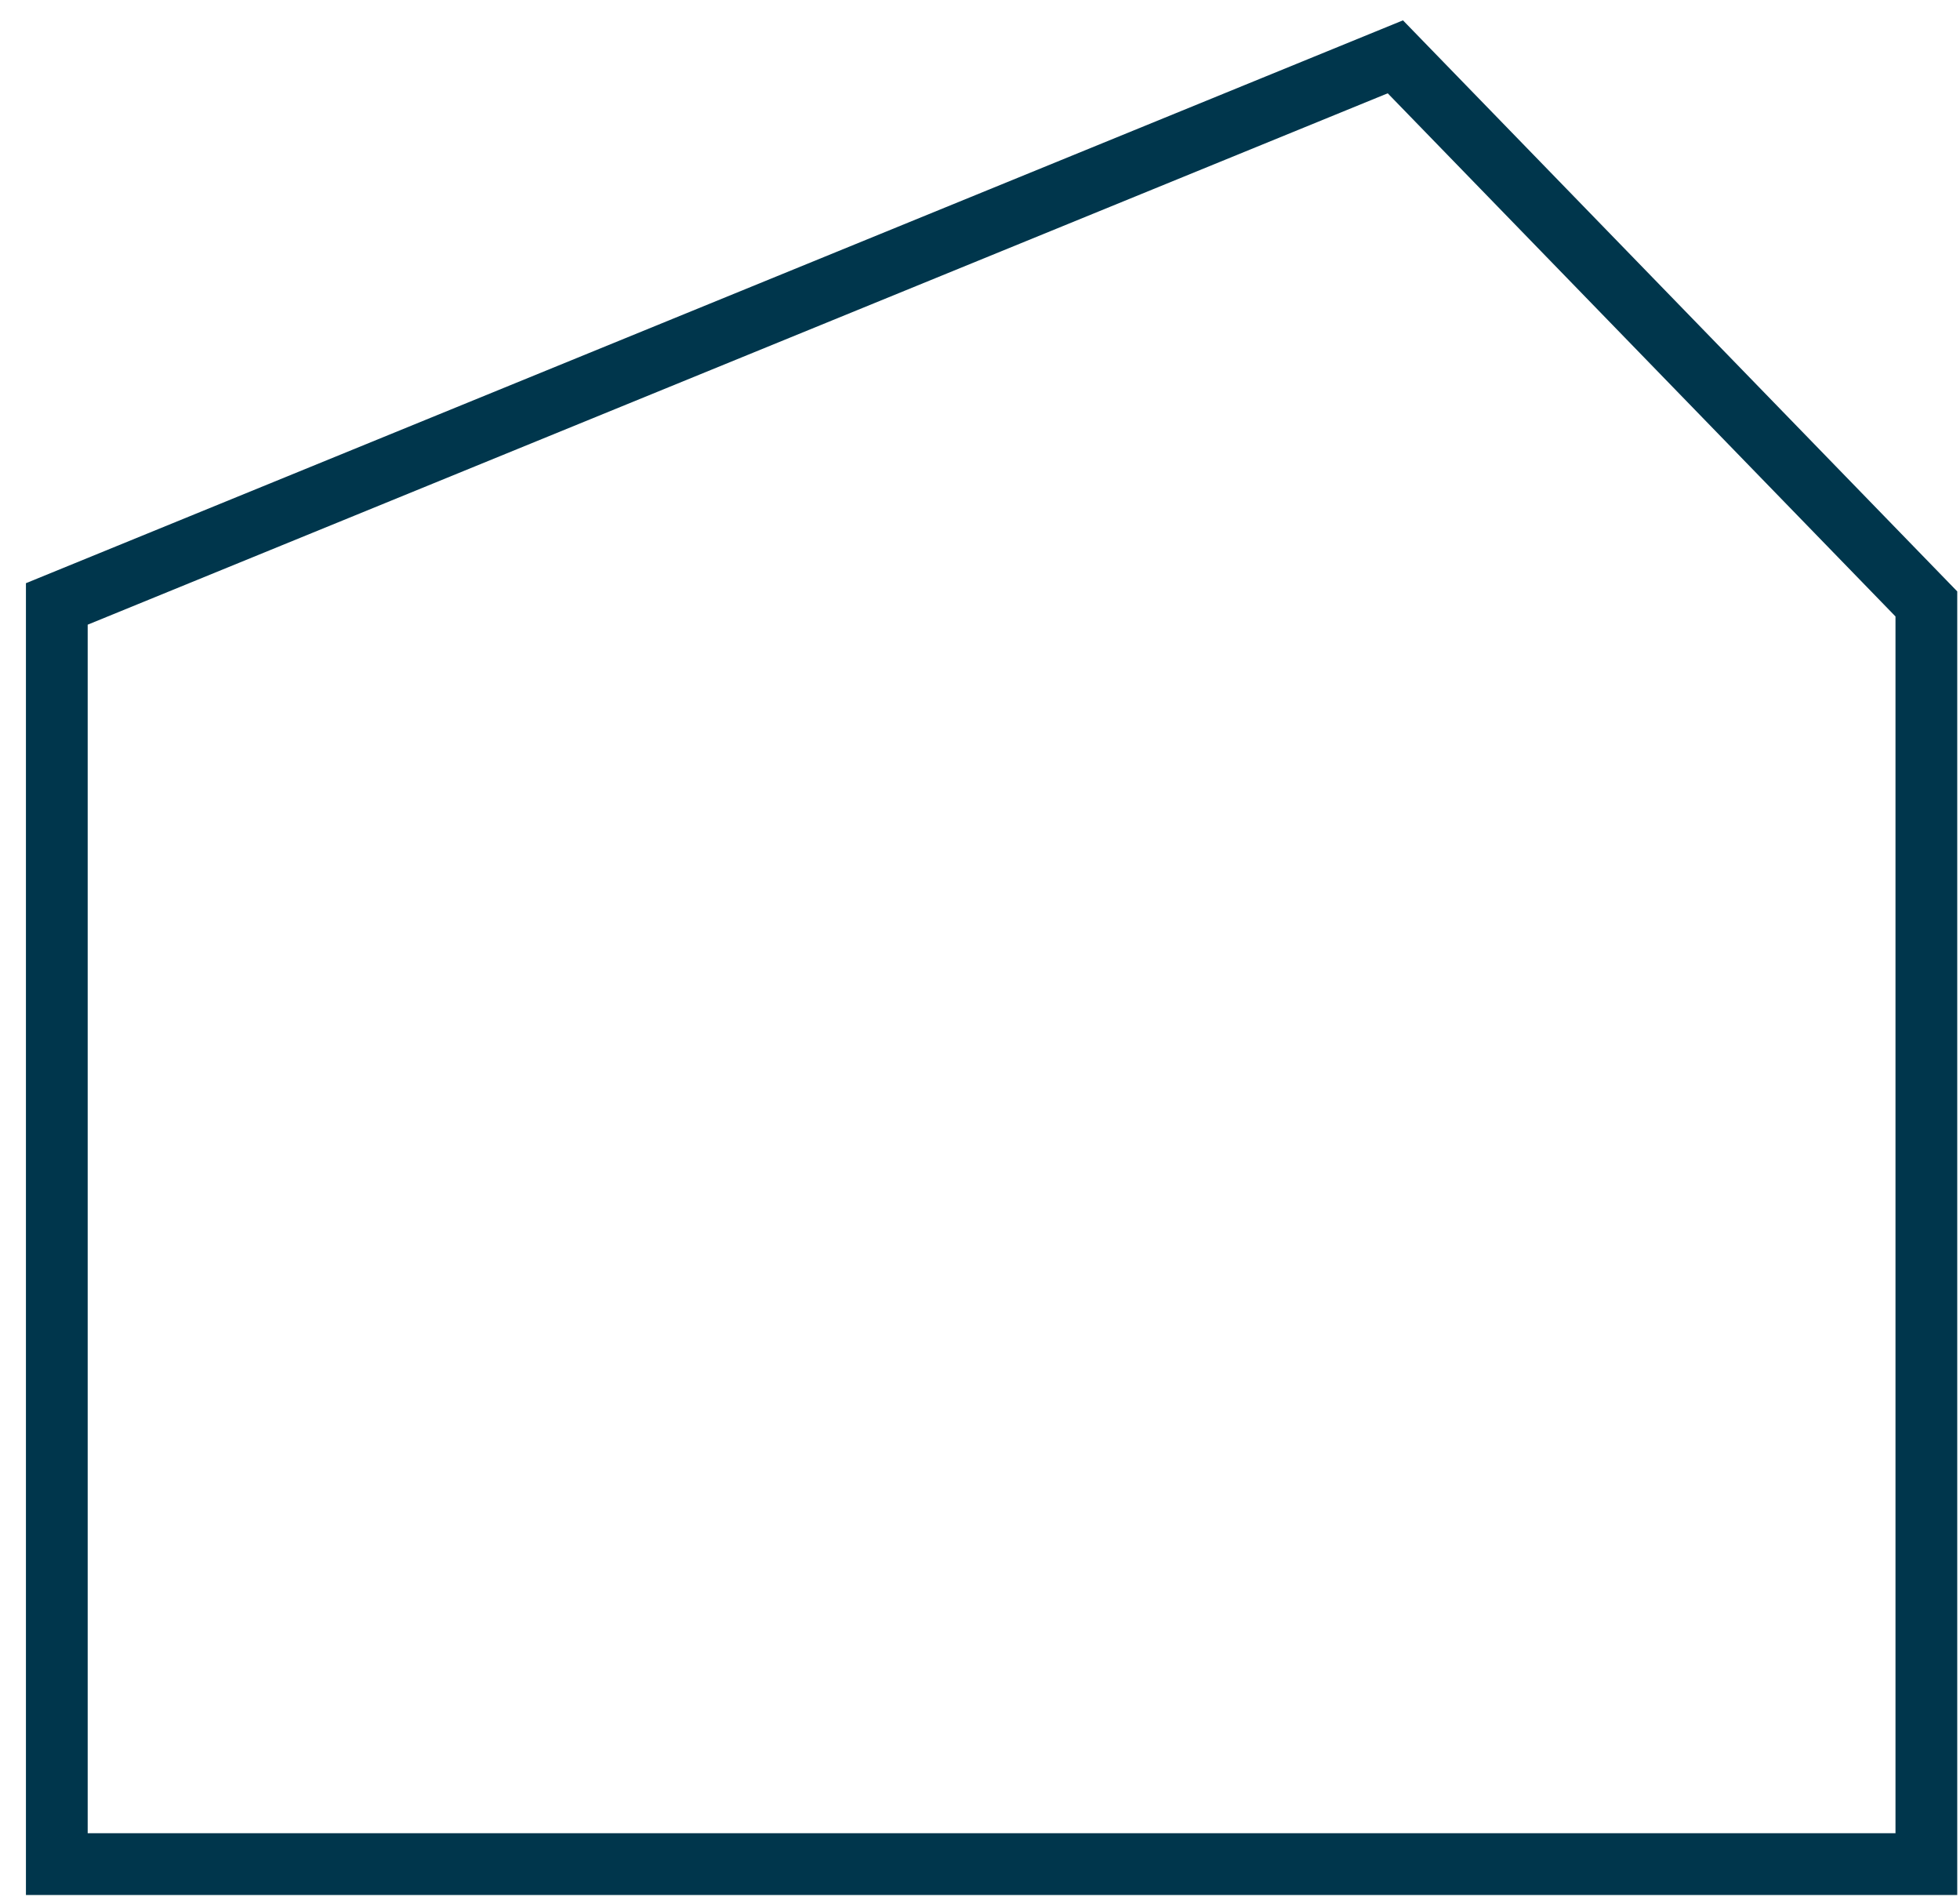 <?xml version="1.0" encoding="utf-8"?>
<svg xmlns="http://www.w3.org/2000/svg" fill="none" height="100%" overflow="visible" preserveAspectRatio="none" style="display: block;" viewBox="0 0 69 67" width="100%">
<path d="M67.816 65.609V21.256L49.122 2L2 21.256V65.609H67.816Z" id="Vector" stroke="#00364C" stroke-width="2.174"/>
</svg>